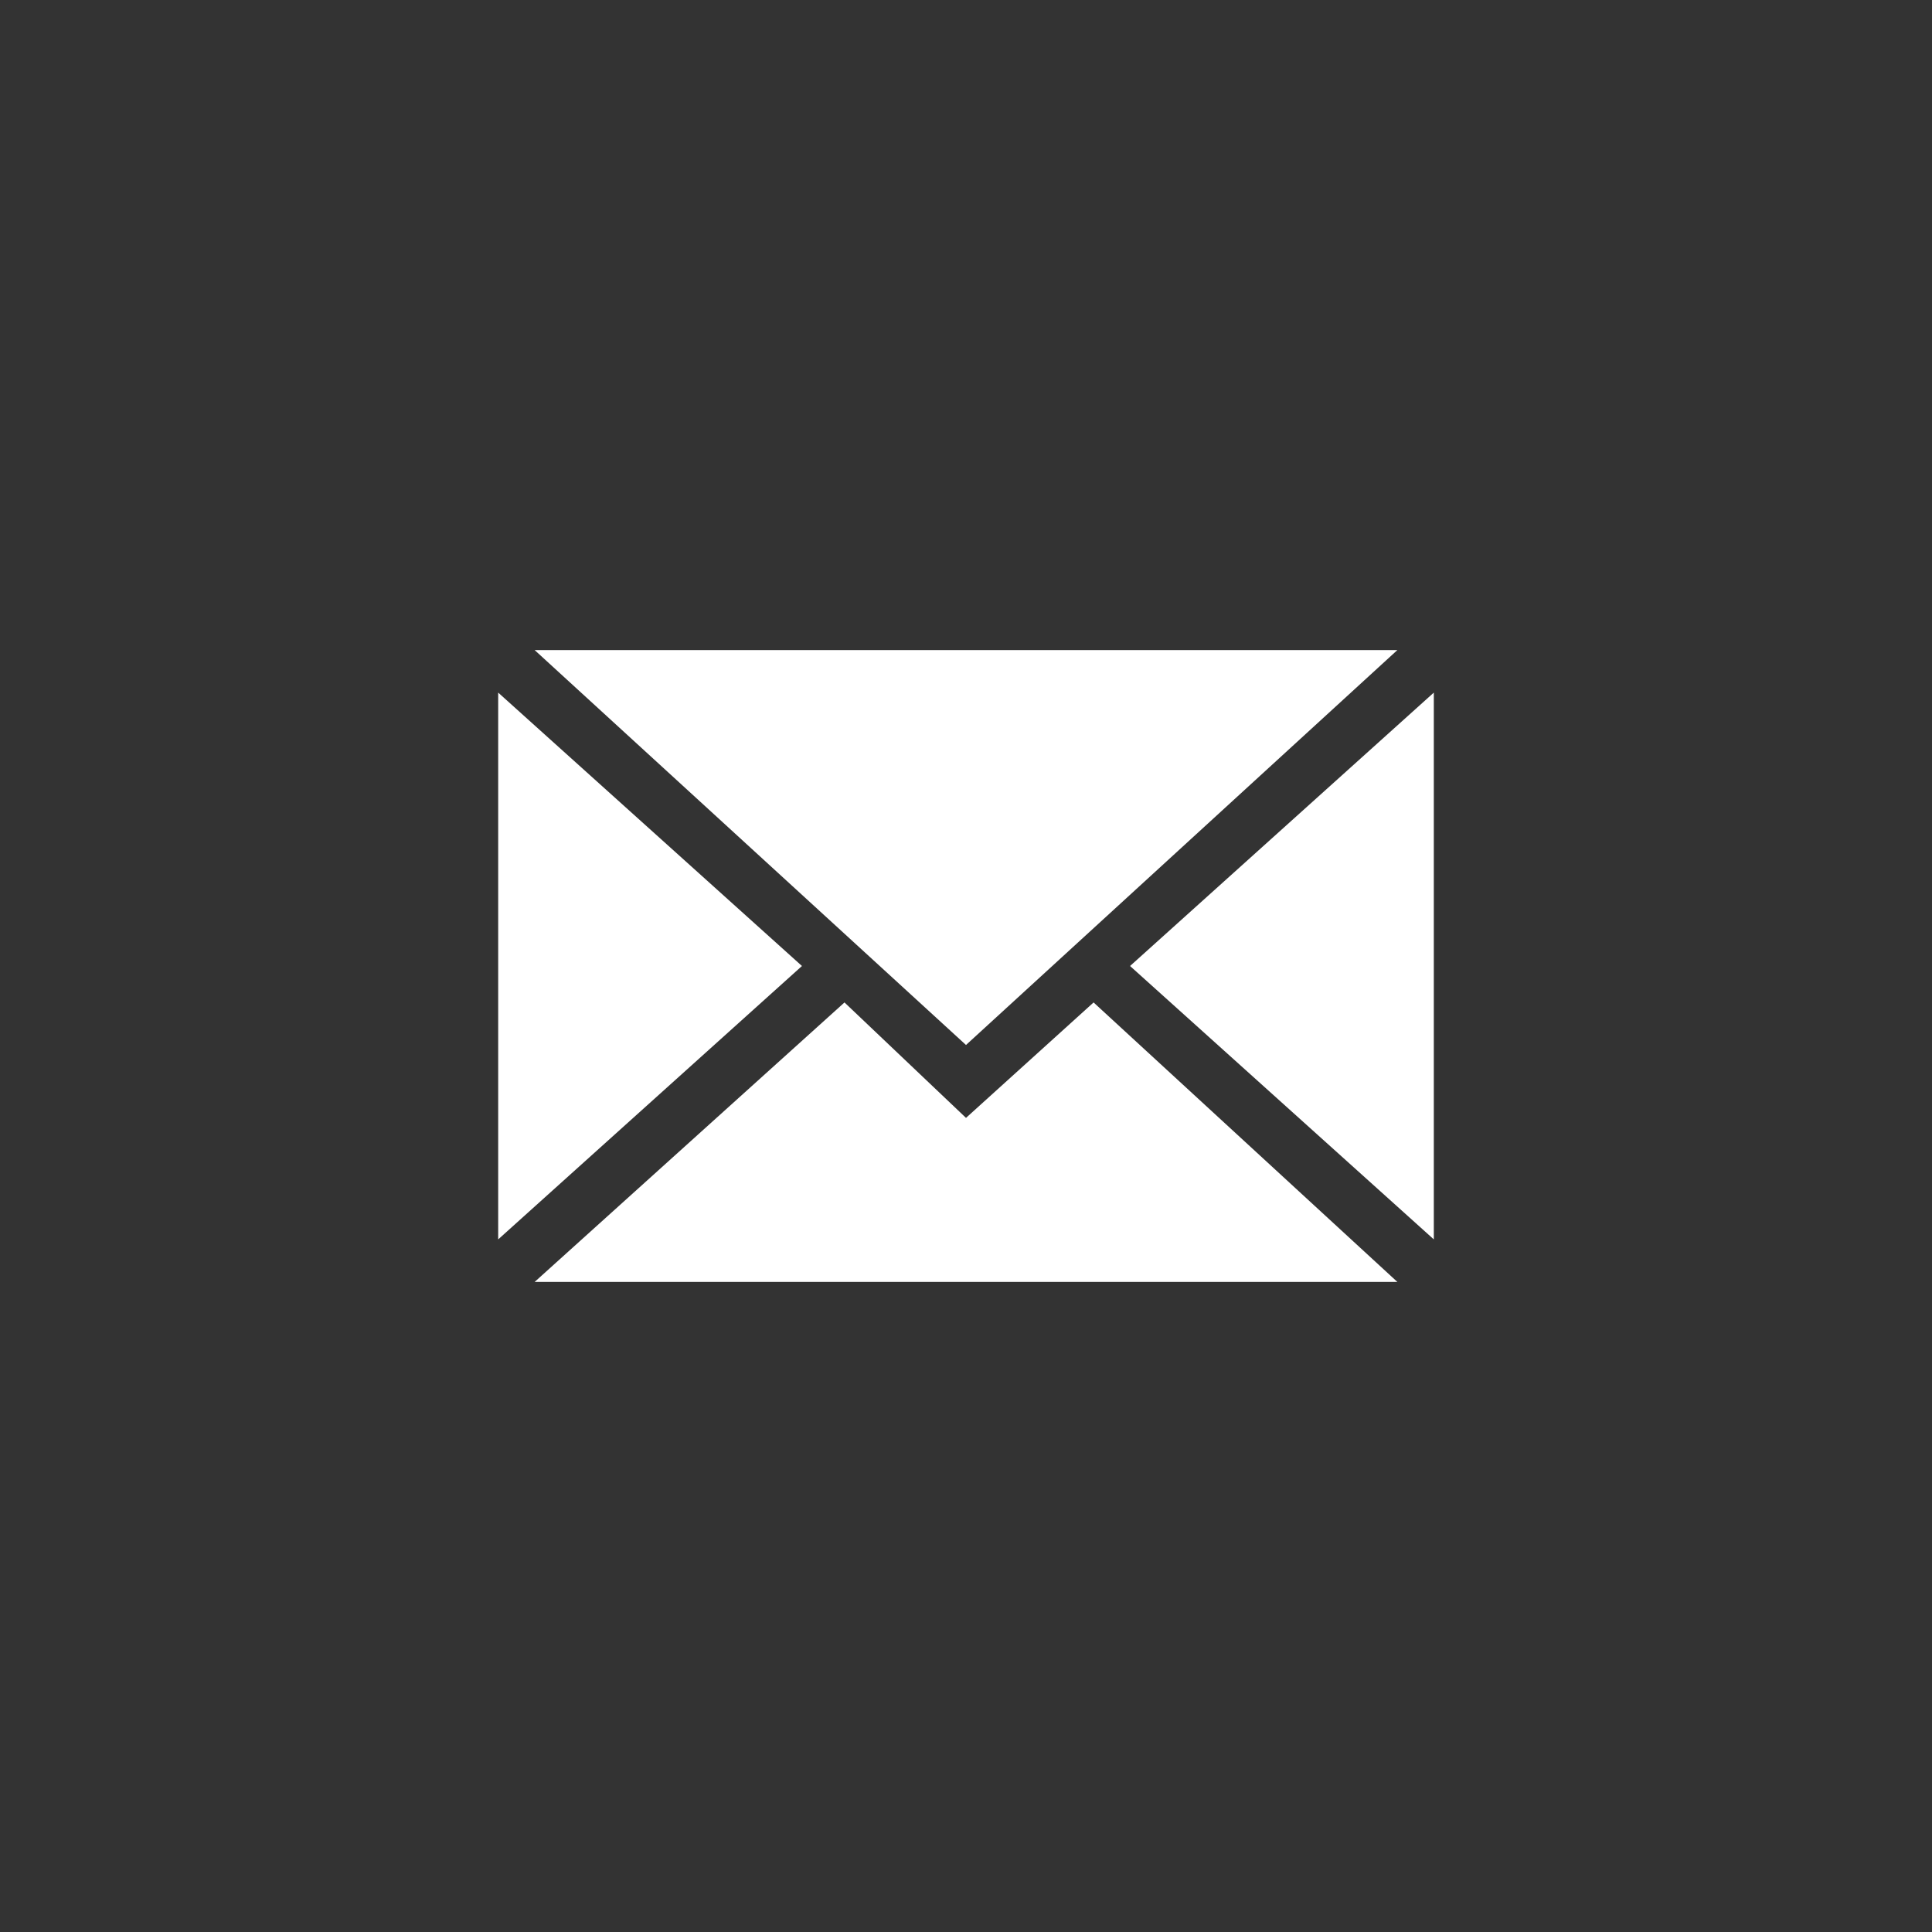 <?xml version="1.0" encoding="UTF-8"?>
<svg xmlns="http://www.w3.org/2000/svg" xmlns:xlink="http://www.w3.org/1999/xlink" id="Ebene_1" data-name="Ebene 1" version="1.1" viewBox="0 0 31.8 31.8">
  <rect x="0" y="0" width="31.8" height="31.8" fill="#333333" stroke="none"/>
  <defs>
    <style>
      .cls-1 {
        fill: none;
      }

      .cls-1, .cls-2 {
        stroke-width: 0px;
      }

      .cls-3 {
        clip-path: url(#clippath);
      }

      .cls-2 {
        fill: #fff;
      }
    </style>
    <clipPath id="clippath">
      <rect class="cls-1" width="31.8" height="31.8"></rect>
    </clipPath>
  </defs>
  <polygon class="cls-2" points="13.2 15.9 8.2 11.4 8.2 20.4 13.2 15.9"></polygon>
  <g class="cls-3">
    <path class="cls-2" d="M23,10.7h-14.2l7.1,6.5,7.1-6.5Z"></path>
  </g>
  <polygon class="cls-2" points="18.6 15.9 23.6 20.4 23.6 11.4 18.6 15.9"></polygon>
  <polygon class="cls-2" points="15.9 18.4 13.9 16.5 8.8 21.1 23 21.1 18 16.5 15.9 18.4"></polygon>
</svg>
